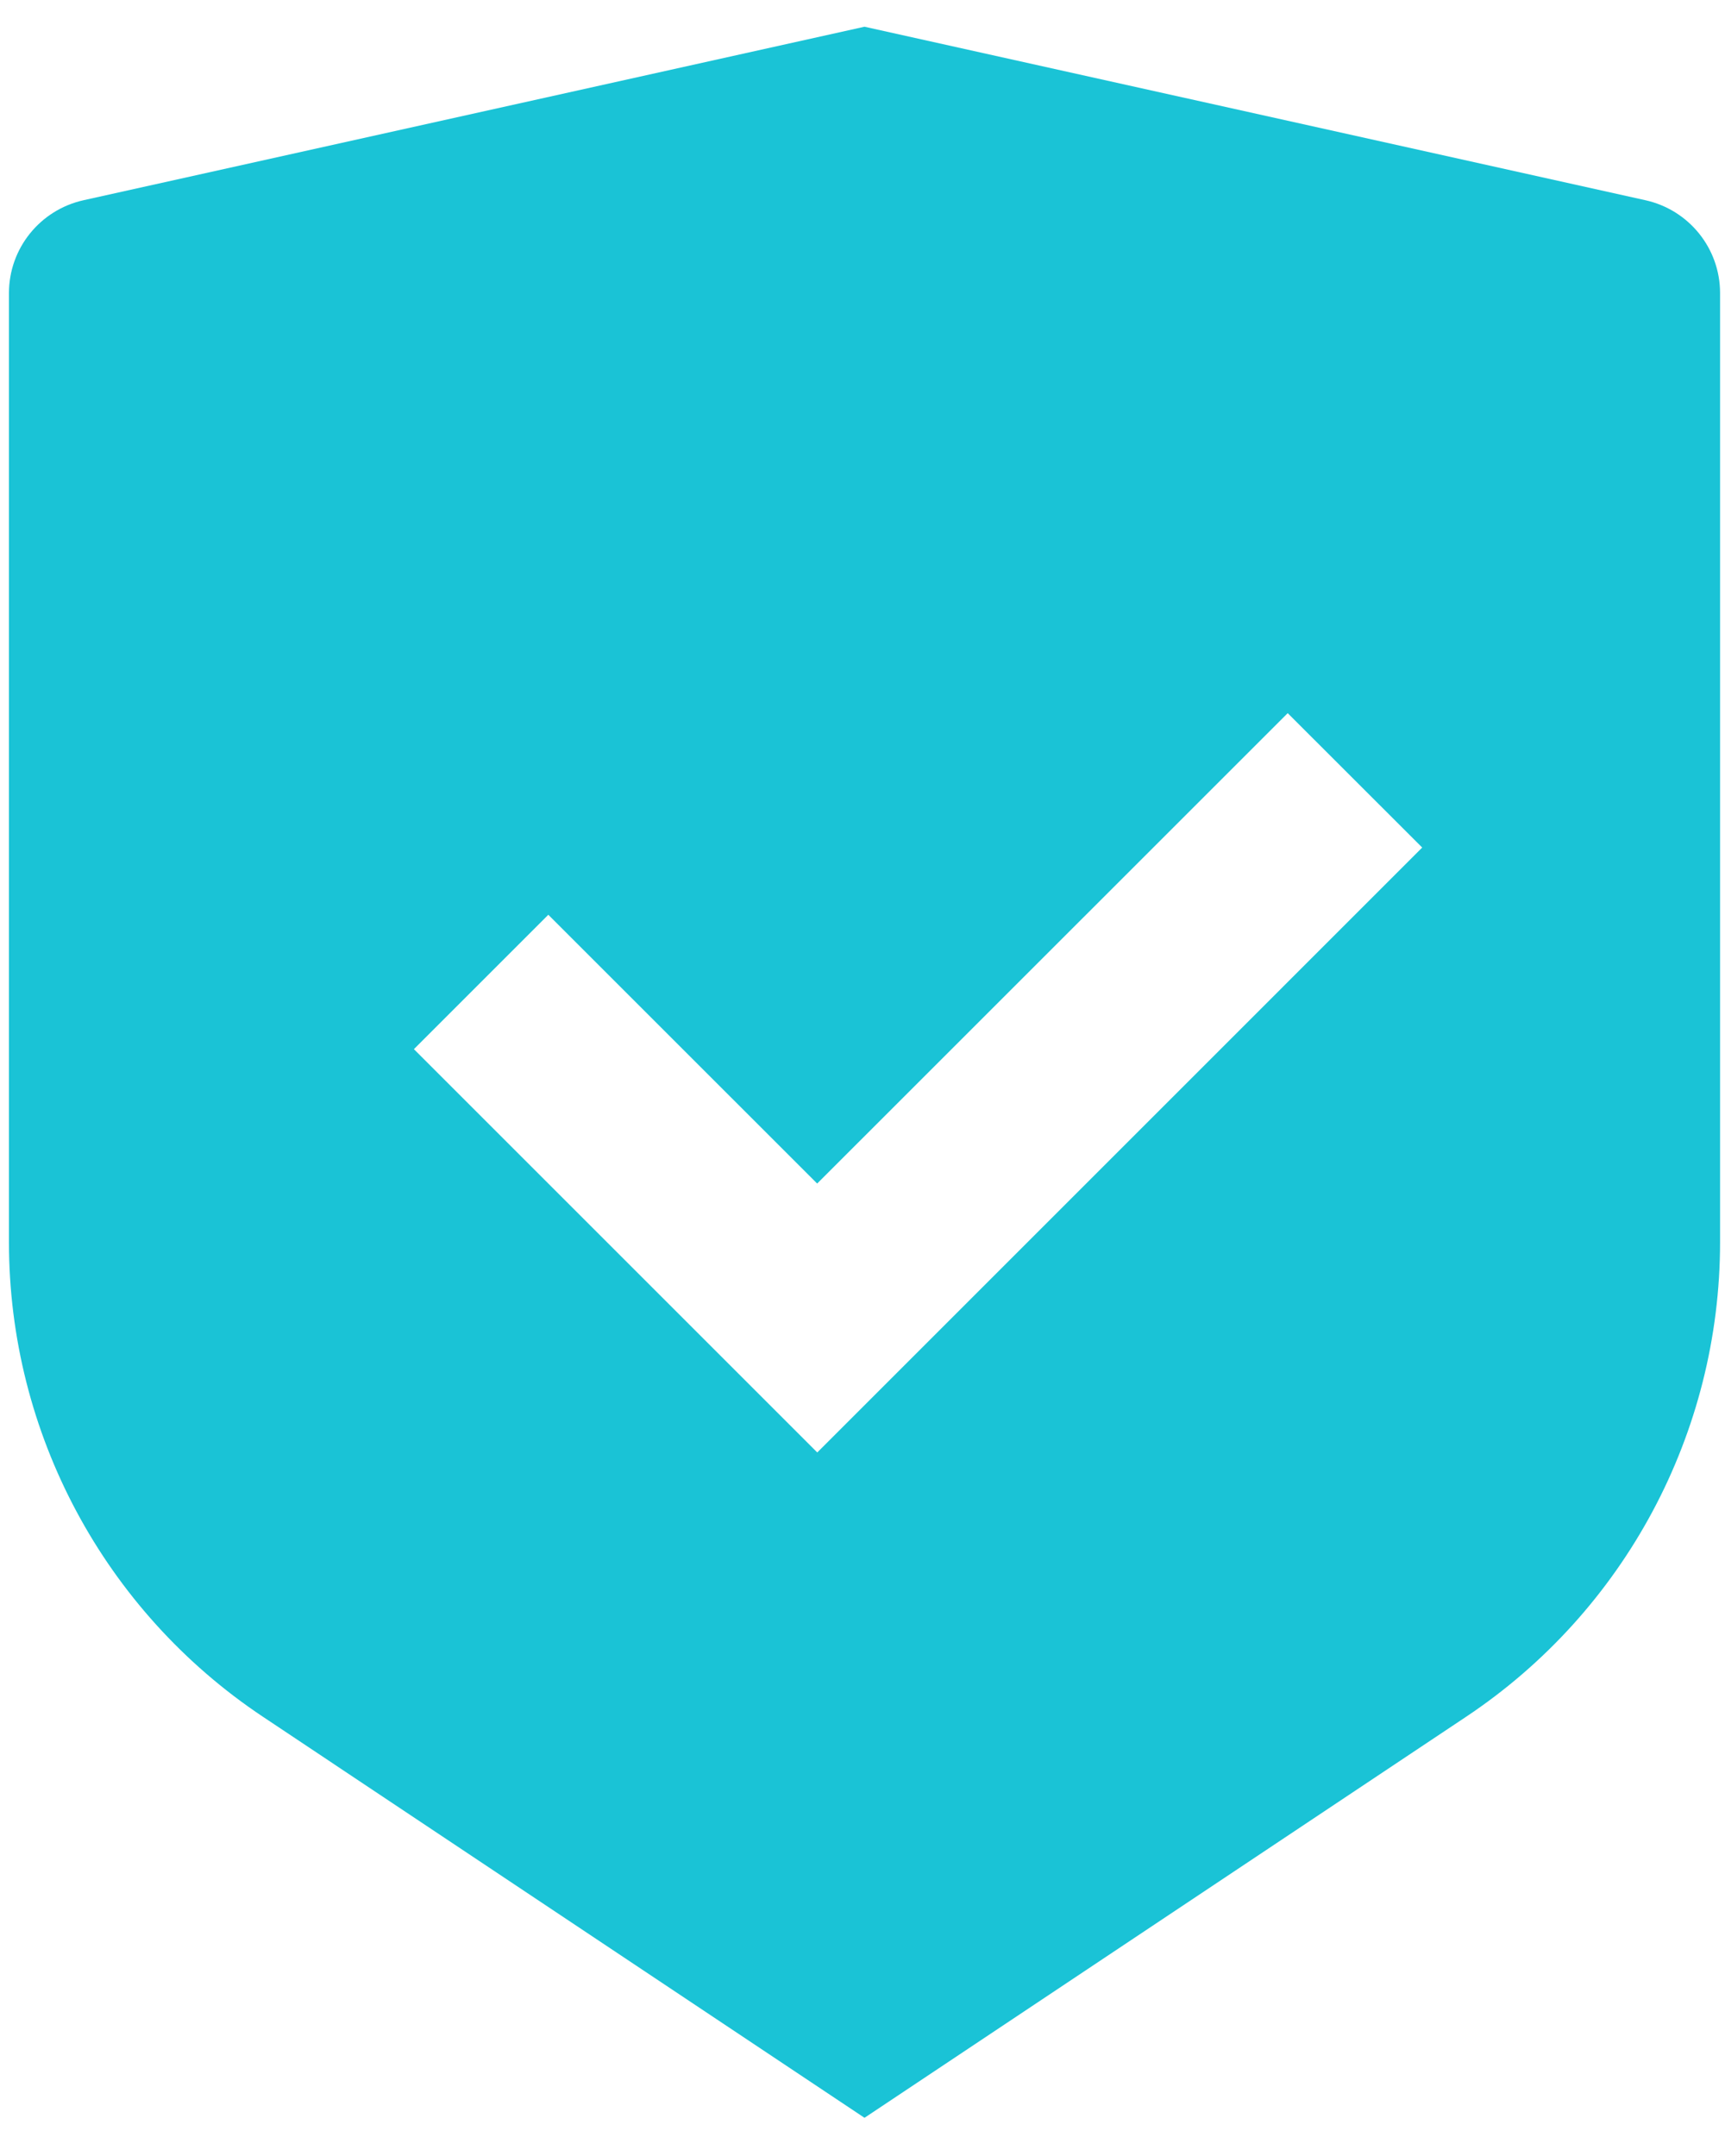 <?xml version="1.0" encoding="UTF-8"?>
<svg xmlns="http://www.w3.org/2000/svg" width="36" height="45" viewBox="0 0 36 45" fill="none">
  <path d="M18.042 0.558L34.343 4.18C35.25 4.383 35.897 5.186 35.897 6.116V25.929C35.897 29.909 33.907 33.627 30.596 35.833L18.042 44.203L5.488 35.833C2.175 33.625 0.187 29.909 0.187 25.931V6.116C0.187 5.186 0.834 4.383 1.74 4.18L18.042 0.558ZM26.874 14.885L17.054 24.703L11.443 19.093L8.638 21.898L17.056 30.316L29.681 17.69L26.874 14.885Z" fill="#1AC3D6"></path>
</svg>
